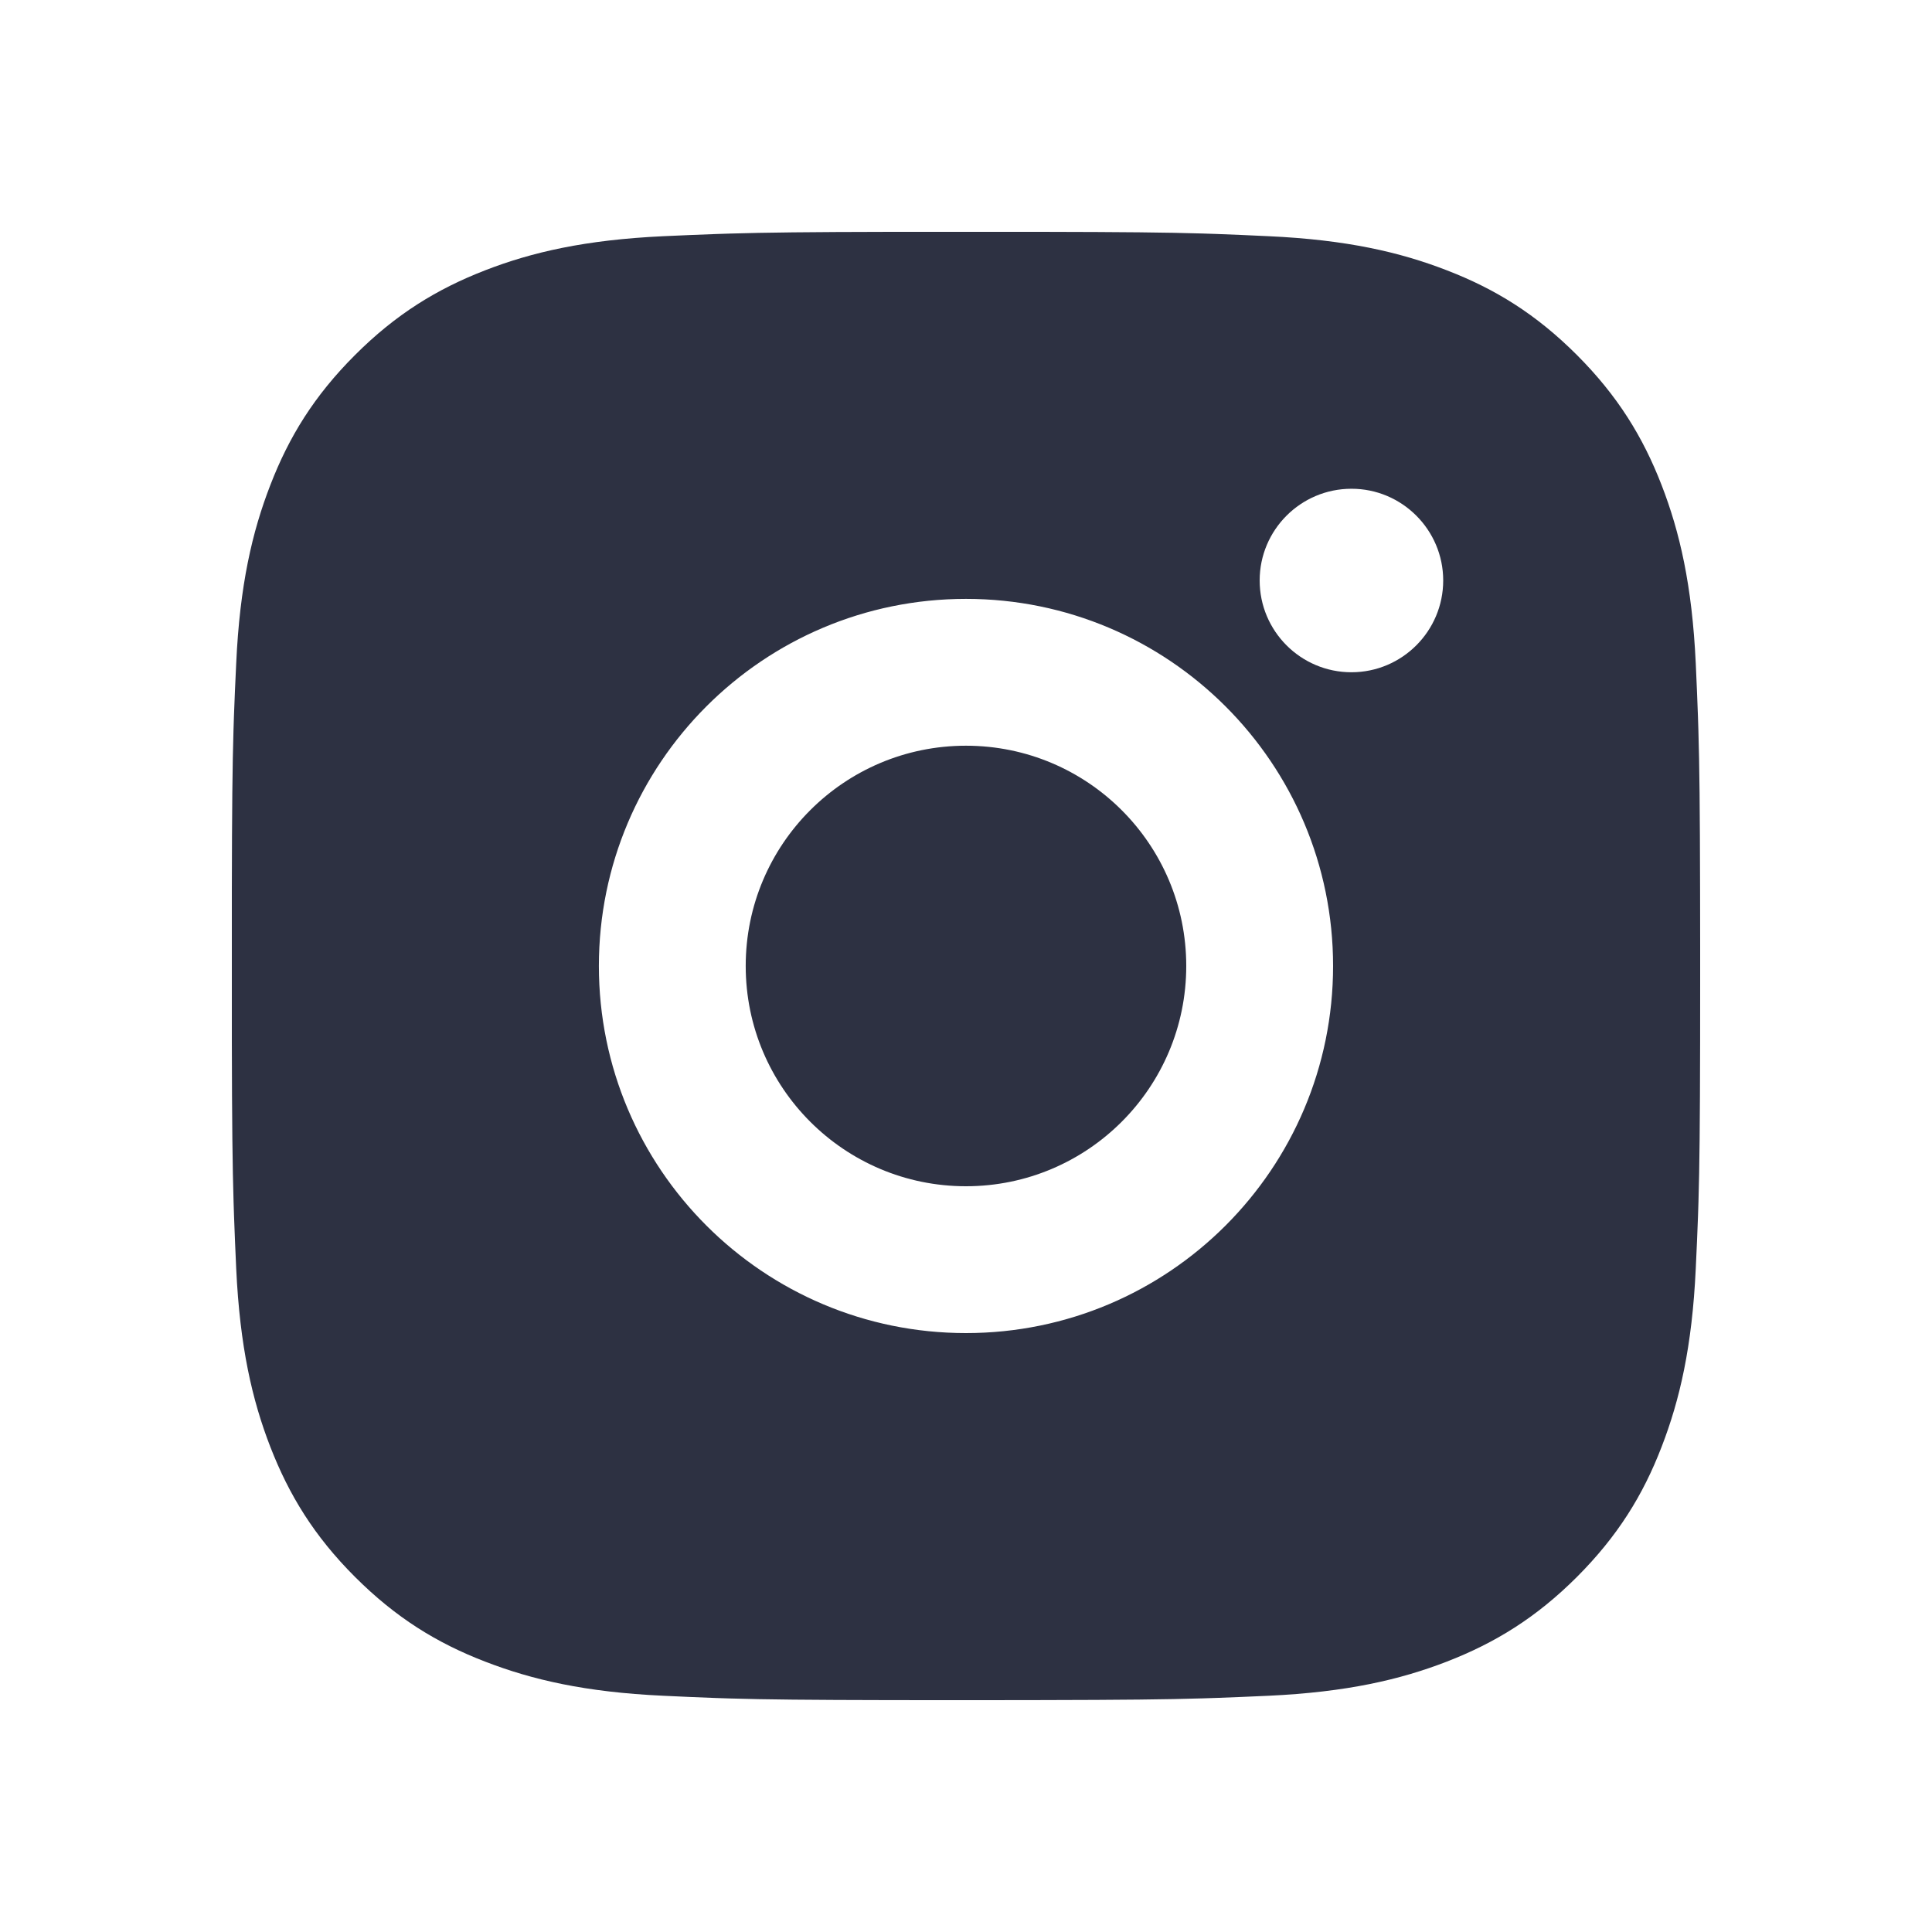 <svg width="50" height="50" viewBox="0 0 50 50" fill="none" xmlns="http://www.w3.org/2000/svg">
<path d="M26.952 6C29.091 6.004 30.174 6.015 31.11 6.043L31.479 6.055C31.905 6.07 32.326 6.089 32.832 6.113C34.854 6.206 36.233 6.526 37.445 6.996C38.697 7.479 39.755 8.132 40.811 9.188C41.865 10.244 42.518 11.305 43.002 12.554C43.471 13.764 43.791 15.144 43.886 17.166C43.909 17.673 43.927 18.093 43.942 18.519L43.954 18.888C43.982 19.824 43.994 20.908 43.998 23.047L44 24.463C44 24.636 44 24.815 44 24.999L44 25.535L43.999 26.952C43.995 29.09 43.984 30.174 43.956 31.11L43.944 31.479C43.929 31.905 43.91 32.326 43.886 32.832C43.792 34.854 43.471 36.233 43.002 37.445C42.52 38.697 41.865 39.755 40.811 40.811C39.755 41.866 38.692 42.518 37.445 43.002C36.233 43.471 34.854 43.791 32.832 43.886C32.326 43.909 31.905 43.927 31.479 43.942L31.11 43.954C30.174 43.982 29.091 43.994 26.952 43.998L25.535 44C25.362 44 25.184 44 24.999 44H24.463L23.047 43.999C20.908 43.995 19.824 43.984 18.888 43.956L18.519 43.944C18.093 43.929 17.673 43.91 17.166 43.886C15.144 43.793 13.767 43.471 12.554 43.002C11.303 42.52 10.244 41.866 9.188 40.811C8.131 39.755 7.481 38.693 6.996 37.445C6.526 36.233 6.208 34.854 6.113 32.832C6.09 32.326 6.072 31.905 6.057 31.479L6.045 31.11C6.017 30.174 6.004 29.09 6 26.952L6 23.047C6.004 20.908 6.015 19.824 6.043 18.888L6.055 18.519C6.07 18.093 6.089 17.673 6.113 17.166C6.206 15.143 6.526 13.765 6.996 12.554C7.479 11.303 8.131 10.244 9.188 9.188C10.244 8.132 11.305 7.481 12.554 6.996C13.765 6.526 15.143 6.208 17.166 6.113C17.673 6.09 18.093 6.072 18.519 6.057L18.888 6.045C19.824 6.017 20.908 6.004 23.047 6L26.952 6ZM24.999 15.499C19.75 15.499 15.499 19.754 15.499 24.999C15.499 30.249 19.754 34.5 24.999 34.5C30.249 34.5 34.5 30.244 34.5 24.999C34.5 19.75 30.244 15.499 24.999 15.499ZM24.999 19.299C28.148 19.299 30.7 21.85 30.7 24.999C30.7 28.148 28.148 30.7 24.999 30.7C21.851 30.7 19.299 28.148 19.299 24.999C19.299 21.851 21.85 19.299 24.999 19.299ZM34.975 12.649C33.665 12.649 32.6 13.713 32.6 15.022C32.6 16.332 33.663 17.398 34.975 17.398C36.284 17.398 37.35 16.334 37.35 15.022C37.35 13.713 36.282 12.647 34.975 12.649Z" fill="#2D3142"/>
</svg>
